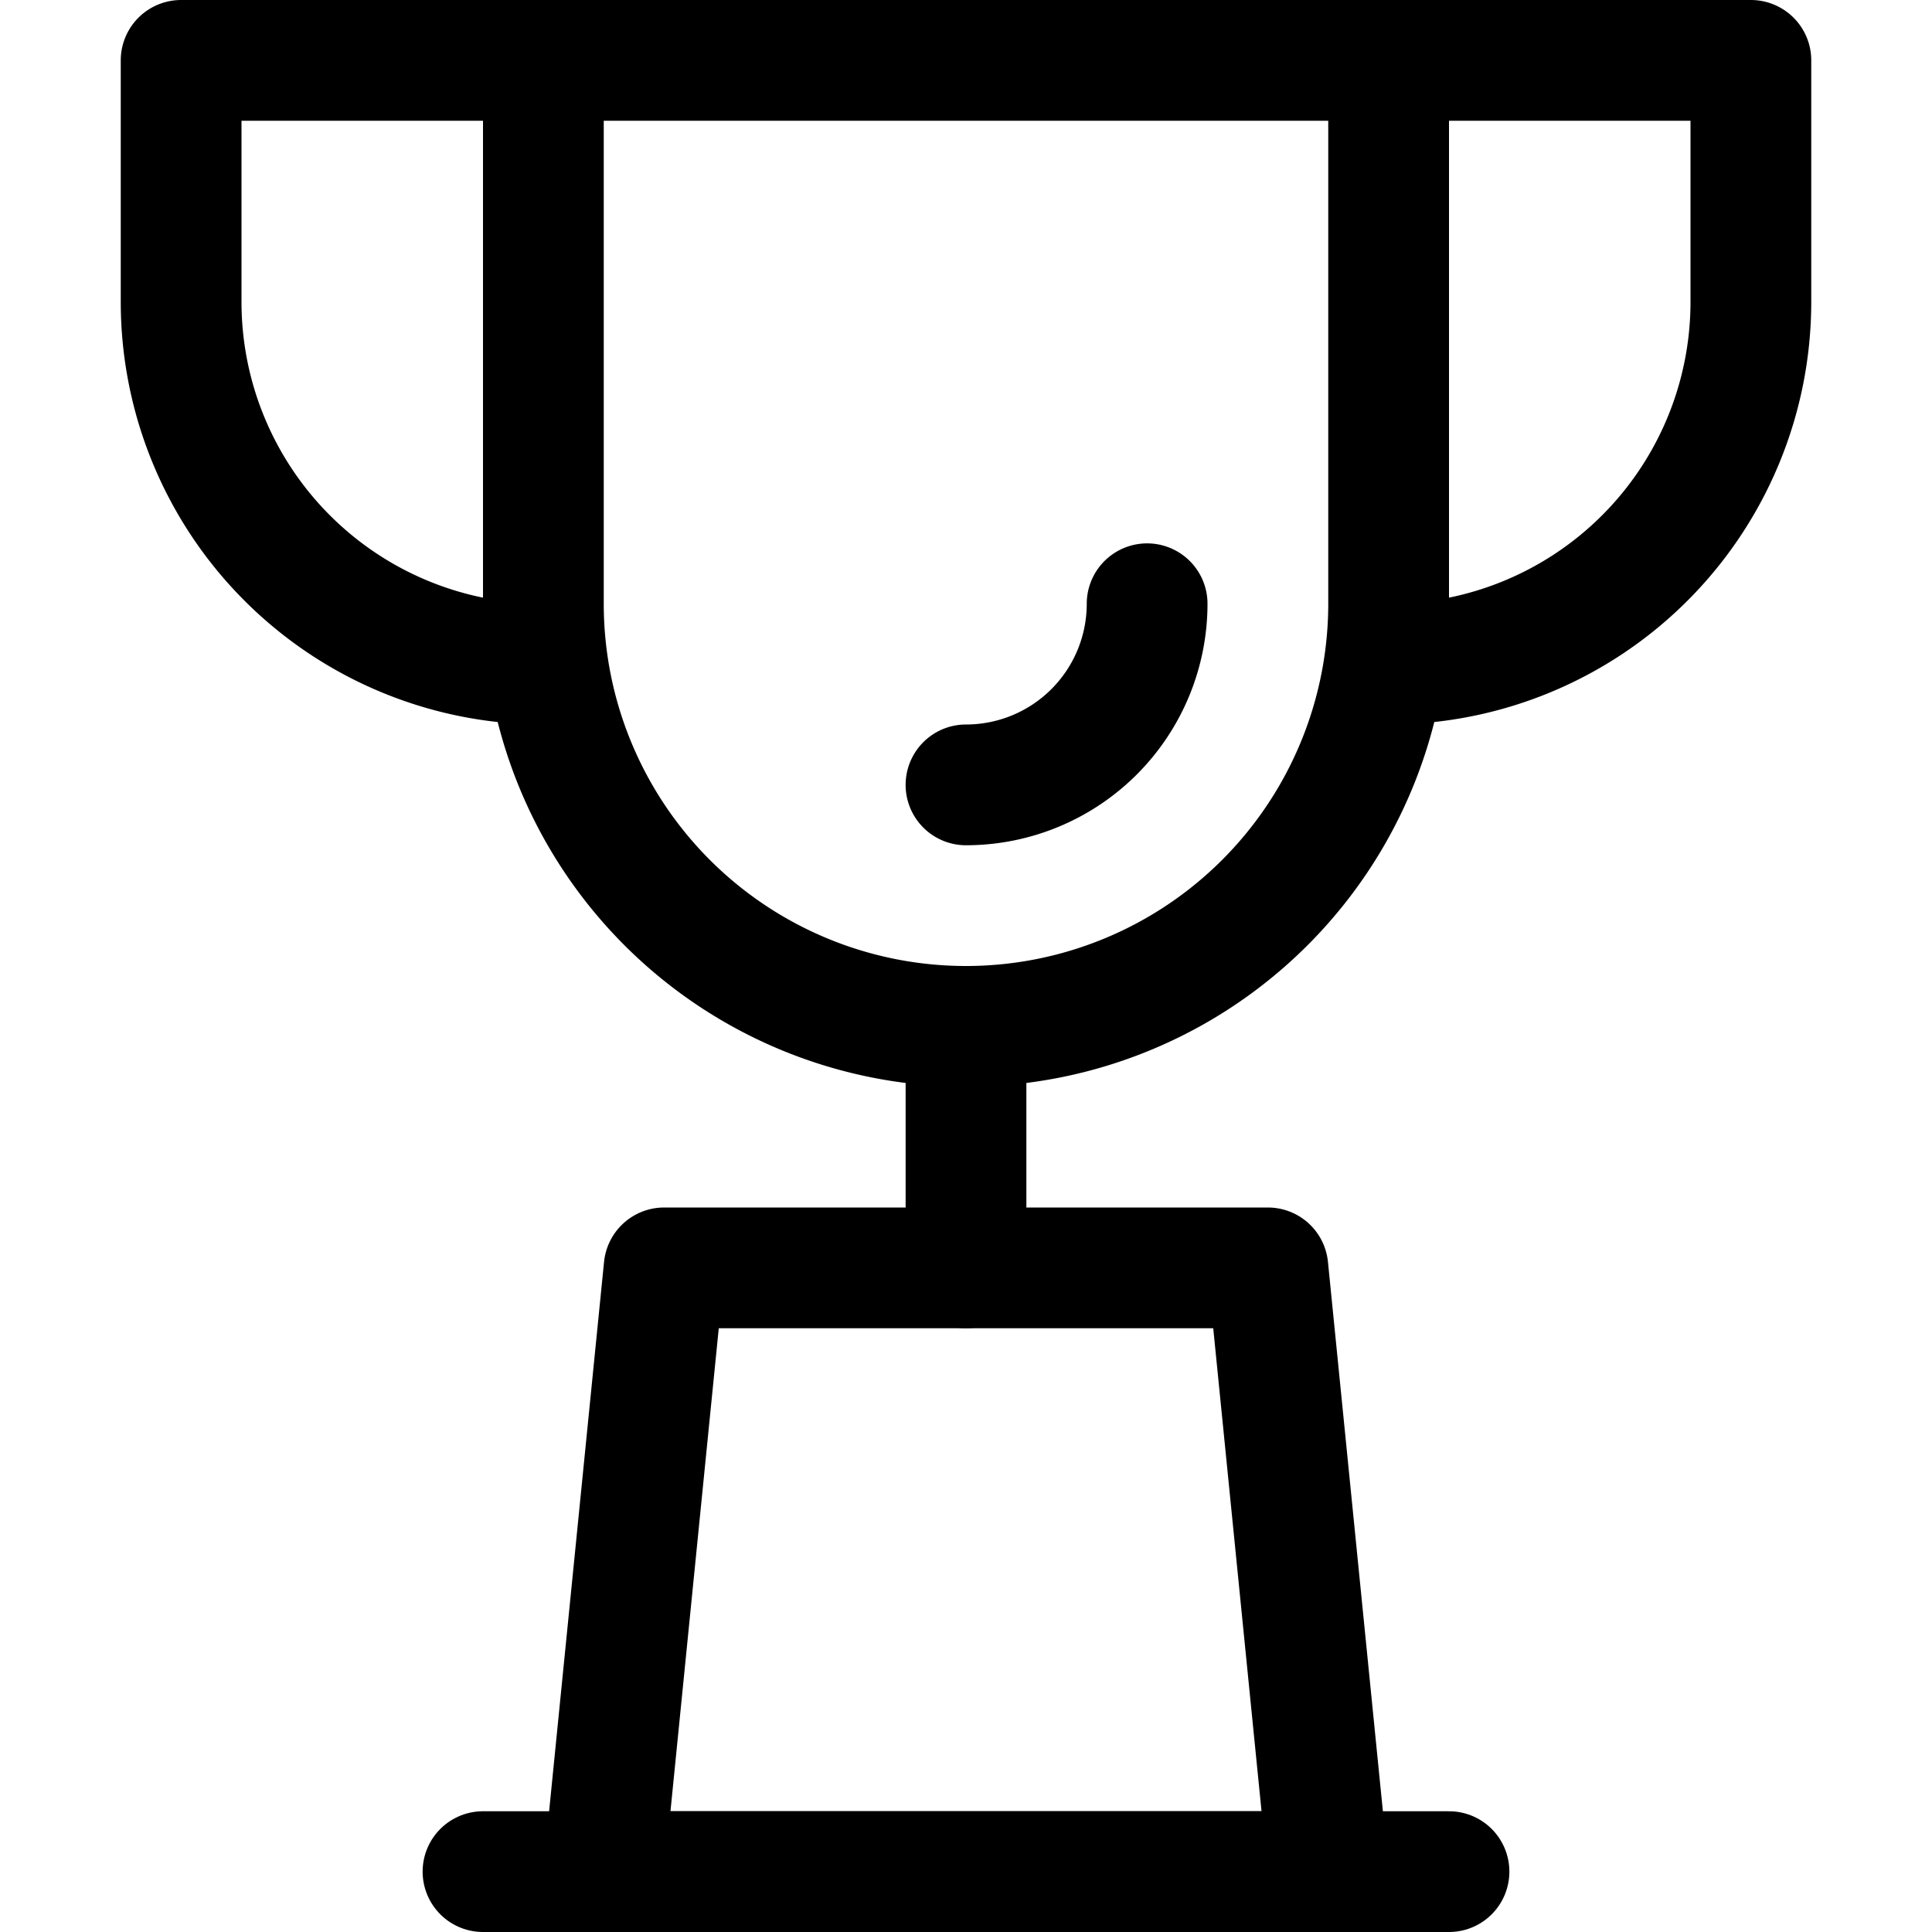<?xml version="1.0" ?>
<!-- Uploaded to: SVG Repo, www.svgrepo.com, Generator: SVG Repo Mixer Tools -->
<svg width="800px" height="800px" viewBox="0 0 32 32" xmlns="http://www.w3.org/2000/svg">
<defs>
<style>.cls-1{fill:none;stroke:#000000;stroke-linecap:round;stroke-linejoin:round;stroke-width:2px;}</style>
</defs>
<title/>
<g data-name="09-award" id="_09-award">
<polygon class="cls-1" points="21 21 11 21 10 31 22 31 21 21"/>
<line class="cls-1" x1="8" x2="24" y1="31" y2="31"/>
<path class="cls-1" d="M9,1H23a0,0,0,0,1,0,0v9a7,7,0,0,1-7,7h0a7,7,0,0,1-7-7V1A0,0,0,0,1,9,1Z"/>
<line class="cls-1" x1="16" x2="16" y1="17" y2="21"/>
<path class="cls-1" d="M23,1h6V5a6,6,0,0,1-6,6h0"/>
<path class="cls-1" d="M9,1H3V5a6,6,0,0,0,6,6H9"/>
<path class="cls-1" d="M16,13a3,3,0,0,0,3-3"/>
</g>
</svg>